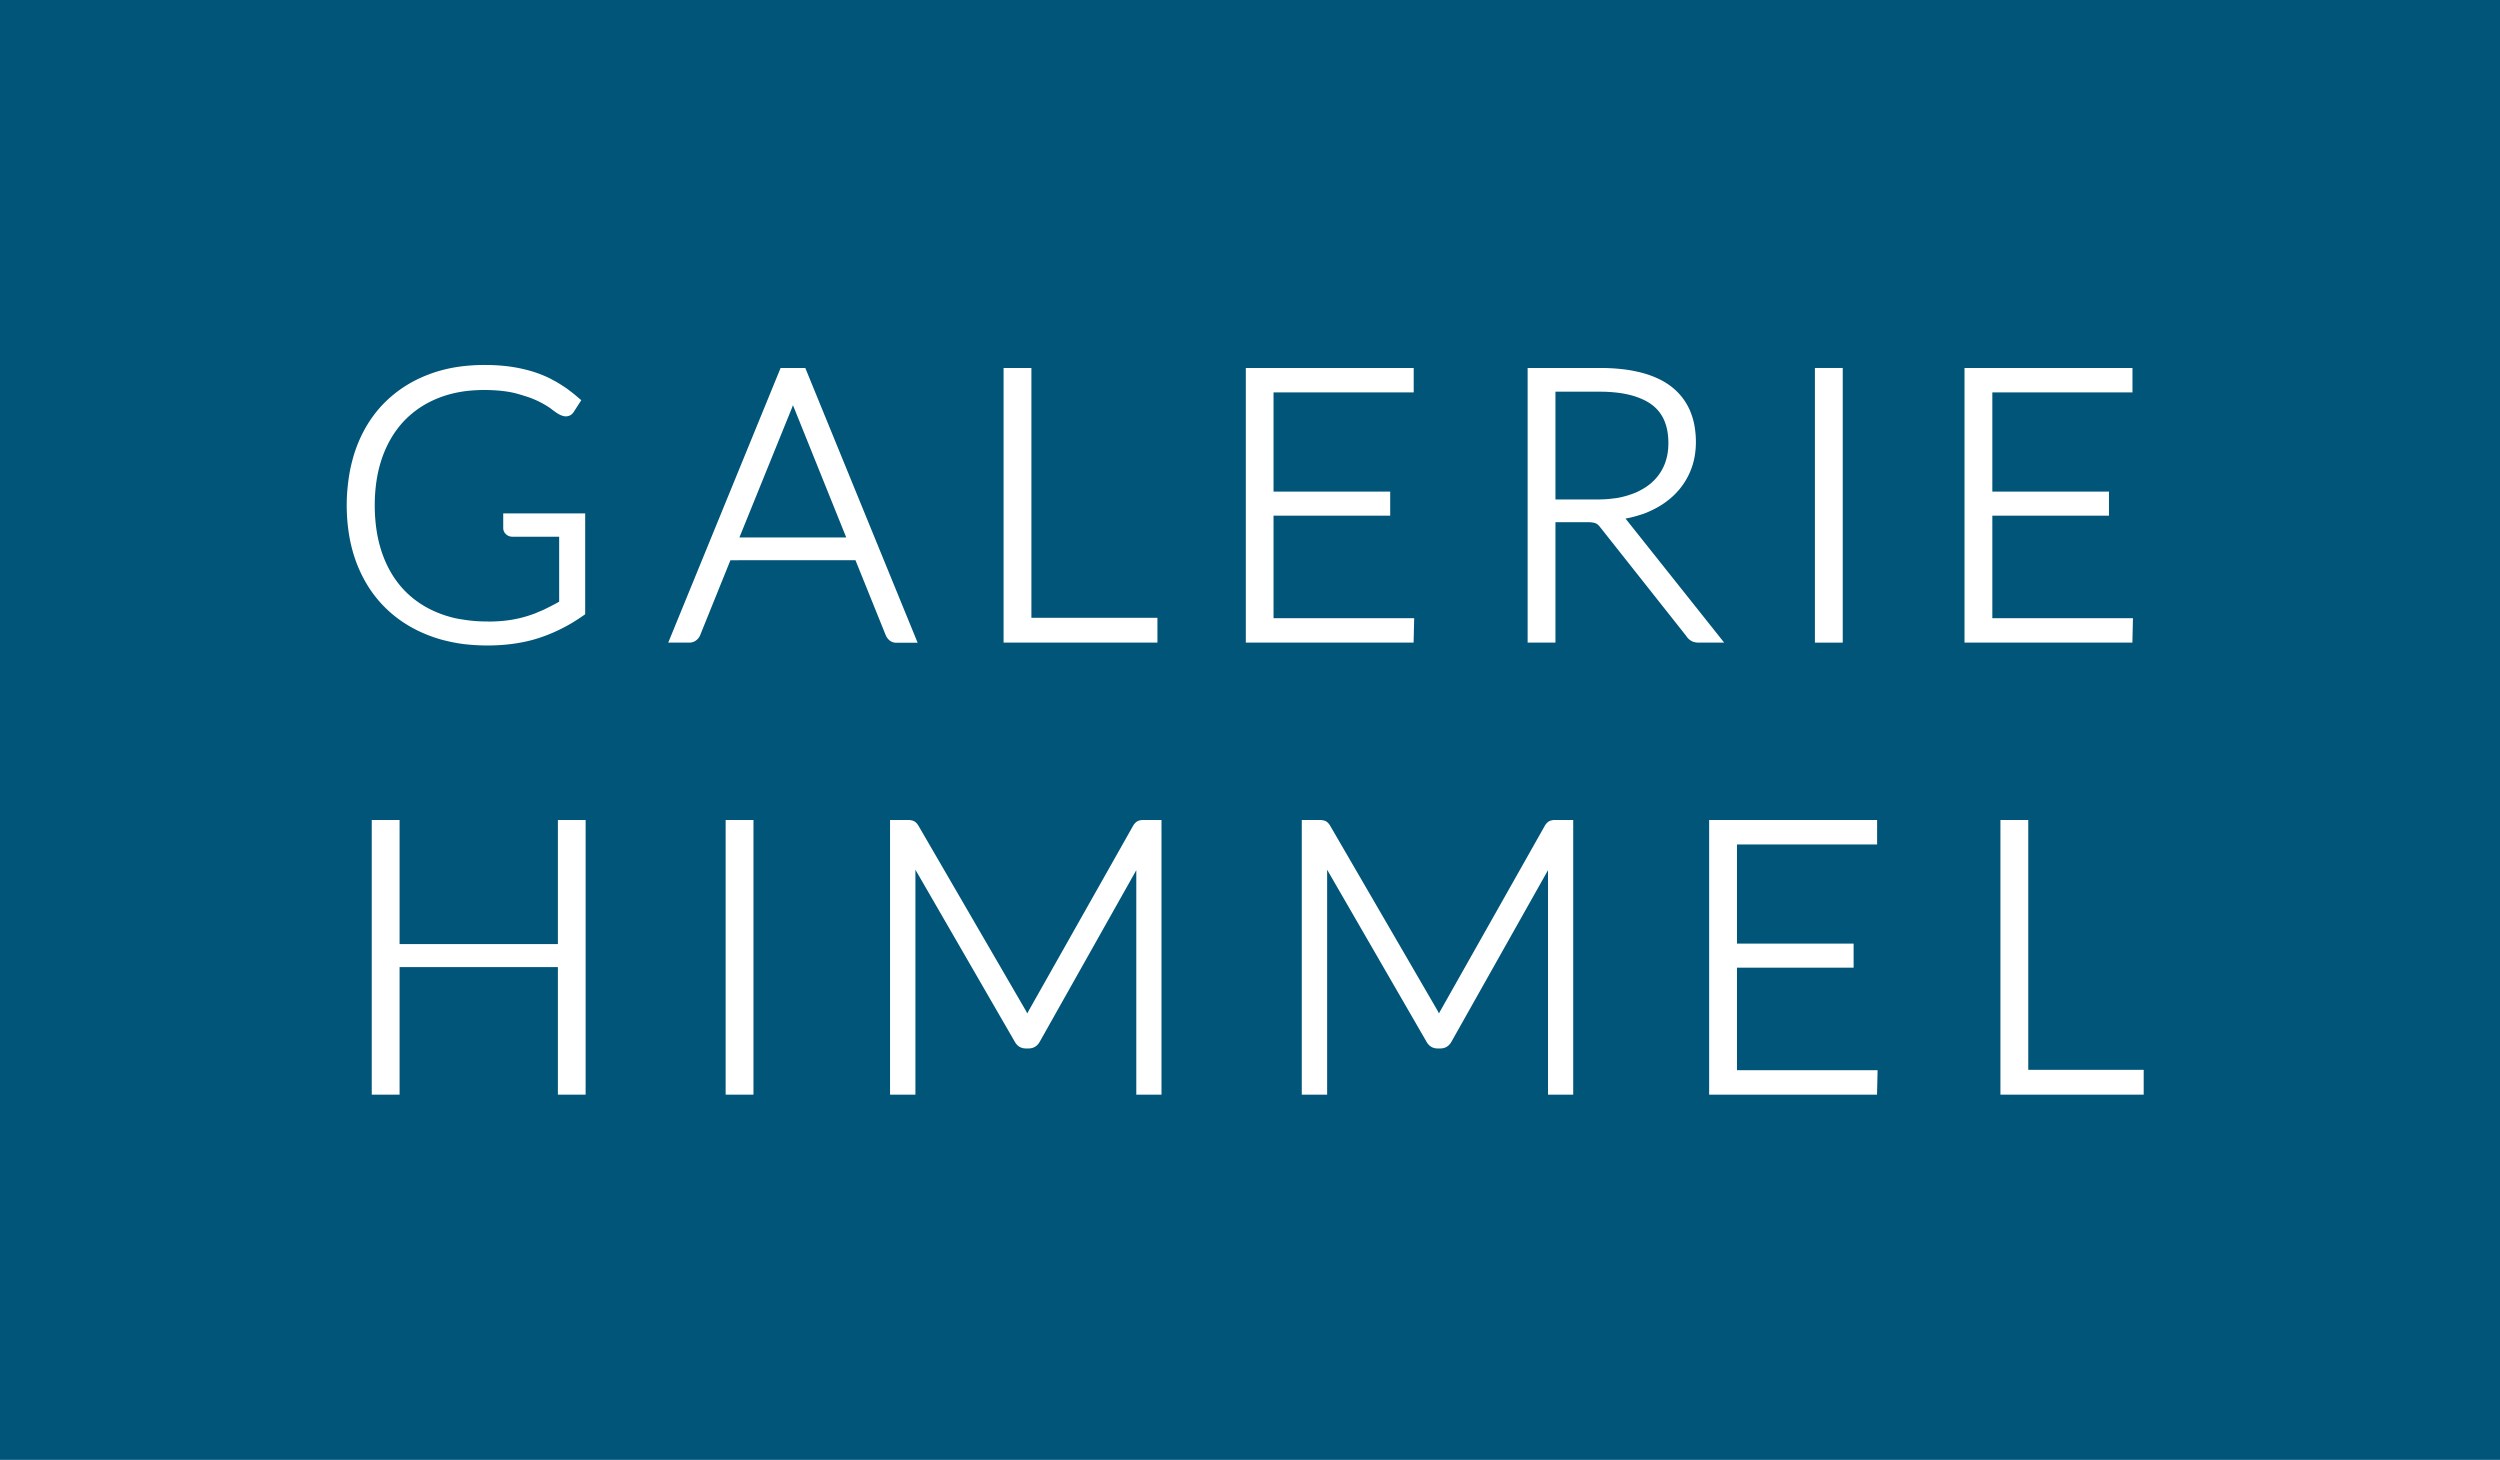 <svg xmlns="http://www.w3.org/2000/svg" width="137" height="80" viewBox="0 0 137 80">
  <g id="Gruppe_3" data-name="Gruppe 3" transform="translate(-331)">
    <rect id="Rechteck_12" data-name="Rechteck 12" width="137" height="80" transform="translate(331)" fill="#005578"/>
    <g id="Gruppe_1" data-name="Gruppe 1" transform="translate(350 20)">
      <path id="Pfad_1" data-name="Pfad 1" d="M8.577,8.943a.445.445,0,0,0,.01.093.431.431,0,0,0,.029.087.453.453,0,0,0,.047.081.518.518,0,0,0,.141.131.489.489,0,0,0,.084.042.5.5,0,0,0,.092.026.548.548,0,0,0,.1.009h2.562v3.561l-.208.115-.207.109-.2.1-.2.1q-.113.054-.229.1t-.233.1q-.118.046-.237.087t-.24.079q-.12.037-.244.07t-.251.061q-.127.028-.257.052t-.263.042q-.133.019-.274.033t-.287.023q-.146.009-.3.014t-.31,0q-.359,0-.7-.028t-.666-.083Q6,13.9,5.7,13.815a6.047,6.047,0,0,1-.59-.191,5.82,5.82,0,0,1-.546-.241,5.417,5.417,0,0,1-.505-.29,5.149,5.149,0,0,1-.463-.338,4.972,4.972,0,0,1-.791-.816,5.277,5.277,0,0,1-.328-.478,5.68,5.68,0,0,1-.281-.523q-.129-.272-.234-.566t-.186-.613q-.08-.317-.133-.653t-.08-.692q-.027-.355-.027-.728t.027-.718q.027-.35.08-.683t.133-.646q.079-.313.185-.607t.233-.562a5.783,5.783,0,0,1,.278-.518,5.321,5.321,0,0,1,.322-.473,4.969,4.969,0,0,1,.772-.807,5.1,5.1,0,0,1,.449-.335,5.326,5.326,0,0,1,.49-.288,5.677,5.677,0,0,1,.53-.241,5.784,5.784,0,0,1,.57-.191q.294-.082.606-.137T6.849,1.4q.328-.027.671-.028.259,0,.5.012t.461.035q.221.024.421.059t.38.082q.18.047.346.1t.318.1q.152.054.288.11t.257.115q.12.059.228.117t.2.114q.094.056.175.111t.148.107q.079.062.15.113t.131.09q.061.039.113.068a.877.877,0,0,0,.094.045.7.7,0,0,0,.22.063.525.525,0,0,0,.2-.016.484.484,0,0,0,.172-.089.565.565,0,0,0,.133-.157l.4-.622L12.7,1.8q-.124-.108-.252-.211t-.258-.2q-.13-.1-.263-.187t-.268-.173q-.136-.084-.278-.161T11.1.719q-.147-.071-.3-.135t-.31-.122q-.156-.057-.32-.107T9.832.262q-.17-.043-.346-.08T9.129.116q-.18-.029-.37-.051T8.372.029q-.2-.015-.4-.022T7.551,0Q7.12,0,6.707.034t-.8.1q-.392.069-.762.171a7.234,7.234,0,0,0-.716.239,7.352,7.352,0,0,0-.672.3,6.894,6.894,0,0,0-.623.362,6.578,6.578,0,0,0-.572.419,6.4,6.4,0,0,0-.983,1,6.633,6.633,0,0,0-.408.583,7.011,7.011,0,0,0-.351.635q-.161.33-.292.684T.3,5.264q-.1.374-.164.769t-.1.808Q0,7.254,0,7.685t.034.845q.034.414.1.809t.167.77q.1.375.233.729a7.446,7.446,0,0,0,.3.686,6.946,6.946,0,0,0,.358.636,6.6,6.6,0,0,0,.417.584,6.4,6.4,0,0,0,.475.53,6.474,6.474,0,0,0,.53.475,6.7,6.7,0,0,0,.584.419,7.08,7.08,0,0,0,.636.361q.331.166.686.3a7.523,7.523,0,0,0,.732.238q.378.1.778.171t.822.1q.422.034.864.034.394,0,.771-.027t.735-.08q.358-.053.7-.133t.655-.185q.316-.105.624-.234t.608-.282q.3-.152.59-.328t.569-.373l.1-.069V8.134H8.577Z" transform="translate(0 0)" fill="#fff"/>
      <path id="Pfad_2" data-name="Pfad 2" d="M10.261,10.535l1.654,4.1a.814.814,0,0,0,.04.084.76.76,0,0,0,.049.076.724.724,0,0,0,.056.069.708.708,0,0,0,.064.061.548.548,0,0,0,.175.1.6.6,0,0,0,.1.025.707.707,0,0,0,.109.008h1.16L7.511,0H6.158L0,15.051H1.149a.7.7,0,0,0,.109-.008.618.618,0,0,0,.1-.025.591.591,0,0,0,.095-.042.613.613,0,0,0,.087-.058.757.757,0,0,0,.071-.064.688.688,0,0,0,.06-.07.631.631,0,0,0,.048-.075.587.587,0,0,0,.036-.08l1.653-4.093ZM6.755,2.247l.02-.049.02-.051.02-.053.02-.055.02.051.02.05.02.048.02.047L9.755,9.289H3.9Z" transform="translate(17.619 0.165)" fill="#fff"/>
      <path id="Pfad_3" data-name="Pfad 3" d="M1.525,0H0V15.051H8.431v-1.36H1.525Z" transform="translate(35.996 0.165)" fill="#fff"/>
      <path id="Pfad_4" data-name="Pfad 4" d="M9.227,13.712H1.519V8.092H7.912V6.773H1.519V1.339H9.2V0H0V15.051H9.194Z" transform="translate(49.271 0.165)" fill="#fff"/>
      <path id="Pfad_5" data-name="Pfad 5" d="M8.992,14.971a.72.72,0,0,0,.087.035.834.834,0,0,0,.095.025.981.981,0,0,0,.1.015q.053.005.11.005h1.387L5.457,8.37l-.023-.03L5.41,8.31l-.024-.029-.024-.028q.172-.031.338-.071t.326-.088q.16-.048.313-.1t.3-.12q.2-.087.388-.188t.36-.213q.173-.113.33-.238t.3-.262q.143-.138.271-.288a3.876,3.876,0,0,0,.617-1,3.726,3.726,0,0,0,.137-.376,3.937,3.937,0,0,0,.1-.4q.039-.2.059-.414t.02-.431a4.978,4.978,0,0,0-.085-.938,3.806,3.806,0,0,0-.253-.822,3.289,3.289,0,0,0-.42-.7,3.353,3.353,0,0,0-.586-.581A3.857,3.857,0,0,0,7.137.577a5.262,5.262,0,0,0-.9-.32A7.532,7.532,0,0,0,5.178.064,10.838,10.838,0,0,0,3.963,0H0V15.051H1.525v-6.6H3.3l.088,0,.079.006.071.008.057.01.052.011.047.013.042.016.034.017.033.02.031.023.03.026.036.036.036.04.037.045.038.05,4.669,5.9a1.1,1.1,0,0,0,.072.1.884.884,0,0,0,.077.081.721.721,0,0,0,.081.065.611.611,0,0,0,.085.049M1.525,1.3H3.963a8.156,8.156,0,0,1,.876.045,5.672,5.672,0,0,1,.765.133,3.938,3.938,0,0,1,.651.221A2.838,2.838,0,0,1,6.79,2a2.161,2.161,0,0,1,.406.389,2.127,2.127,0,0,1,.288.481,2.622,2.622,0,0,1,.172.577,3.772,3.772,0,0,1,.057.676q0,.177-.016.346a3.2,3.2,0,0,1-.049.329,2.862,2.862,0,0,1-.081.31,2.624,2.624,0,0,1-.427.809,2.666,2.666,0,0,1-.2.23,2.784,2.784,0,0,1-.23.209,2.927,2.927,0,0,1-.261.19,3.3,3.3,0,0,1-.291.167Q6,6.8,5.836,6.863t-.347.121q-.183.055-.38.1T4.7,7.15q-.209.028-.431.042t-.454.014H1.525Z" transform="translate(64.714 0.165)" fill="#fff"/>
      <path id="Rechteck_1" data-name="Rechteck 1" d="M0,0H1.525V15.051H0Z" transform="translate(80.457 0.165)" fill="#fff"/>
      <path id="Pfad_6" data-name="Pfad 6" d="M9.231,13.712H1.525V8.092H7.917V6.773H1.525V1.339h7.68V0H0V15.051H9.2Z" transform="translate(88.655 0.165)" fill="#fff"/>
      <path id="Pfad_7" data-name="Pfad 7" d="M10.2,6.8H1.525V0H0V15.051H1.525V8.061H10.2v6.99H11.72V0H10.2Z" transform="translate(1.372 24.936)" fill="#fff"/>
      <path id="Rechteck_2" data-name="Rechteck 2" d="M0,0H1.525V15.051H0Z" transform="translate(20.765 24.936)" fill="#fff"/>
      <path id="Pfad_8" data-name="Pfad 8" d="M13.613.044a.423.423,0,0,0-.08.038.494.494,0,0,0-.075.057.668.668,0,0,0-.071.077.984.984,0,0,0-.068.1L7.6,10.447l-.021.037-.021.038-.02.039-.02.039L7.5,10.564l-.018-.036-.018-.036-.019-.036L1.552.306A.96.96,0,0,0,1.487.214.67.67,0,0,0,1.419.14.5.5,0,0,0,1.347.084.426.426,0,0,0,1.27.046a.6.6,0,0,0-.065-.02Q1.171.017,1.133.011T1.052,0L.963,0H0V15.051H1.39V2.726l5.431,9.4a.841.841,0,0,0,.143.2.652.652,0,0,0,.16.119.638.638,0,0,0,.163.058.716.716,0,0,0,.15.016H7.6a.719.719,0,0,0,.15-.016.64.64,0,0,0,.162-.058.649.649,0,0,0,.16-.118.827.827,0,0,0,.142-.195L13.494,2.75v12.3h1.381V0h-.953l-.089,0q-.042,0-.081.008t-.073.014a.685.685,0,0,0-.066.019" transform="translate(29.775 24.936)" fill="#fff"/>
      <path id="Pfad_9" data-name="Pfad 9" d="M13.612.044a.429.429,0,0,0-.08.038.5.5,0,0,0-.075.057.663.663,0,0,0-.071.077.968.968,0,0,0-.068.1L7.6,10.447l-.021.037-.021.038-.02.039-.02.039L7.5,10.563l-.018-.036-.018-.036-.019-.036L1.551.306A.937.937,0,0,0,1.487.214.662.662,0,0,0,1.419.14.5.5,0,0,0,1.347.084.418.418,0,0,0,1.27.046a.584.584,0,0,0-.065-.02Q1.171.017,1.133.011T1.052,0L.963,0H0V15.051H1.39V2.726l5.431,9.4a.842.842,0,0,0,.143.2.652.652,0,0,0,.16.119.637.637,0,0,0,.162.058.715.715,0,0,0,.15.016H7.6a.72.72,0,0,0,.15-.016.64.64,0,0,0,.162-.058.648.648,0,0,0,.159-.118.828.828,0,0,0,.142-.195L13.494,2.75v12.3h1.381V0h-.953l-.088,0q-.042,0-.081.008t-.073.014q-.035.008-.067.019" transform="translate(52.337 24.936)" fill="#fff"/>
      <path id="Pfad_10" data-name="Pfad 10" d="M1.525,8.092H7.917V6.773H1.525V1.339h7.68V0H0V15.051H9.2l.031-1.339H1.525Z" transform="translate(74.661 24.936)" fill="#fff"/>
      <path id="Pfad_11" data-name="Pfad 11" d="M1.525,13.691V0H0V15.051H7.85v-1.36Z" transform="translate(90.624 24.936)" fill="#fff"/>
    </g>
  </g>
</svg>
